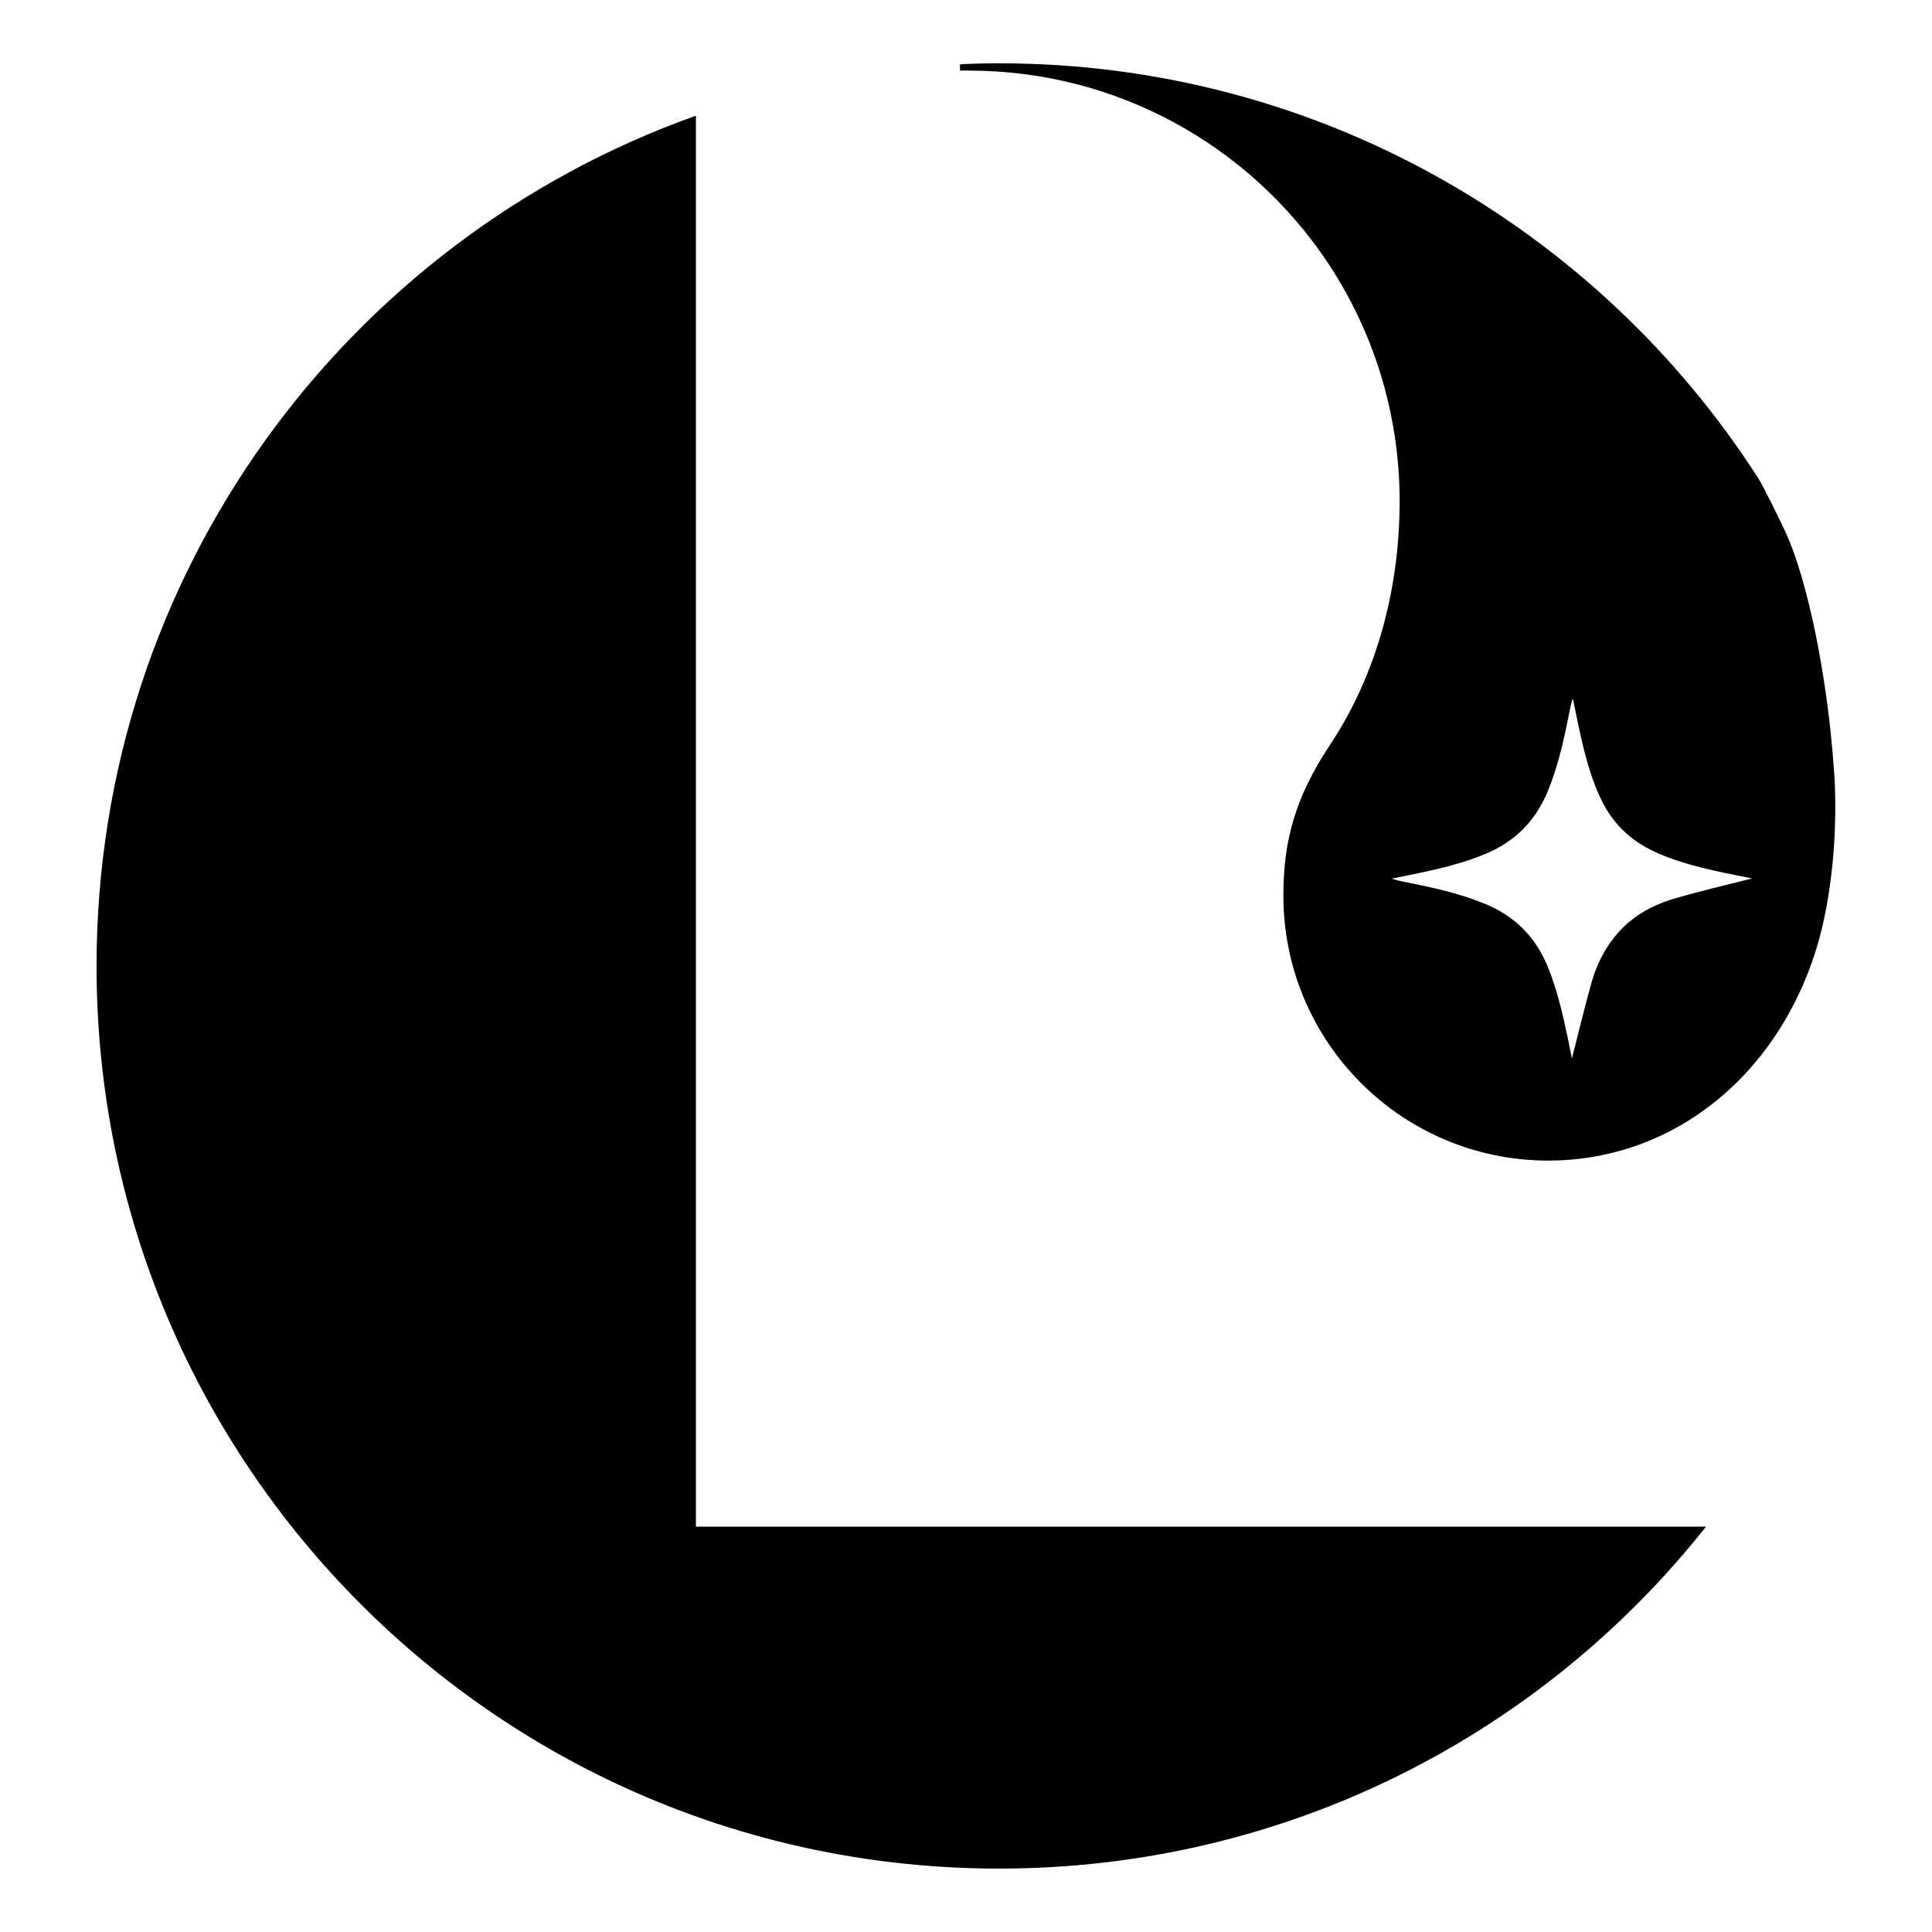 
<svg xmlns="http://www.w3.org/2000/svg" viewBox="0 0 500 500" >
   <style>
      @media (prefers-color-scheme: dark) {
         .a {
            fill: #f0f0f0
         }
      }
   </style>
  <path
      class="a"
      d="m 95.713,78.938 c -5.797,7.324 -14.772,12.015 -24.842,12.015 -17.521,0 -31.713,-14.203 -31.713,-31.713 0,-13.782 8.779,-25.506 21.061,-29.882 v 49.58 z"
      style="fill:#000000;stroke-width:0.265"
      transform="matrix(7.365,0,0,7.365,-263.411,-186.28)" />
  <path
      class="a"
      d="M 100.216,52.459 C 99.989,49.043 99.277,45.736 98.565,44.122 98.351,43.635 97.695,42.312 97.531,42.069 91.895,33.316 82.058,27.517 70.871,27.517 c -0.455,0 -0.921,0.011 -1.373,0.034 v 0.222 h 0.315 c 5.215,0 9.827,2.643 12.549,6.66 1.63,2.421 2.585,5.331 2.585,8.475 0,3.143 -0.839,6.136 -2.445,8.557 -1.199,1.807 -1.64,3.318 -1.64,5.297 0,5.146 4.167,9.313 9.313,9.313 2.048,0 3.958,-0.664 5.495,-1.794 2.201,-1.595 3.461,-3.934 4.022,-6.001 C 100.203,56.409 100.33,54.15 100.219,52.459 Z m -5.599,4.403 c -0.82,0.243 -1.558,0.651 -2.106,1.339 -0.378,0.471 -0.646,1.005 -0.81,1.58 -0.257,0.902 -0.471,1.818 -0.701,2.709 -0.034,-0.18 -0.077,-0.392 -0.119,-0.603 -0.188,-0.897 -0.386,-1.791 -0.738,-2.646 -0.429,-1.035 -1.156,-1.759 -2.188,-2.185 -0.921,-0.381 -1.889,-0.585 -2.863,-0.781 -0.138,-0.026 -0.275,-0.053 -0.415,-0.111 0.206,-0.042 0.415,-0.082 0.622,-0.124 0.905,-0.185 1.804,-0.384 2.662,-0.741 1.032,-0.429 1.757,-1.156 2.185,-2.188 0.4,-0.963 0.606,-1.979 0.807,-2.995 0.019,-0.093 0.04,-0.185 0.082,-0.275 0.095,0.46 0.185,0.921 0.291,1.381 0.177,0.773 0.386,1.537 0.746,2.252 0.434,0.86 1.114,1.447 1.99,1.818 0.971,0.413 1.998,0.616 3.027,0.818 0.093,0.019 0.183,0.037 0.246,0.05 -0.9,0.23 -1.815,0.437 -2.715,0.704 z"
      style="fill:#000000;stroke-width:0.265"
      transform="matrix(7.365,0,0,7.365,-263.411,-186.28)" />
</svg>
